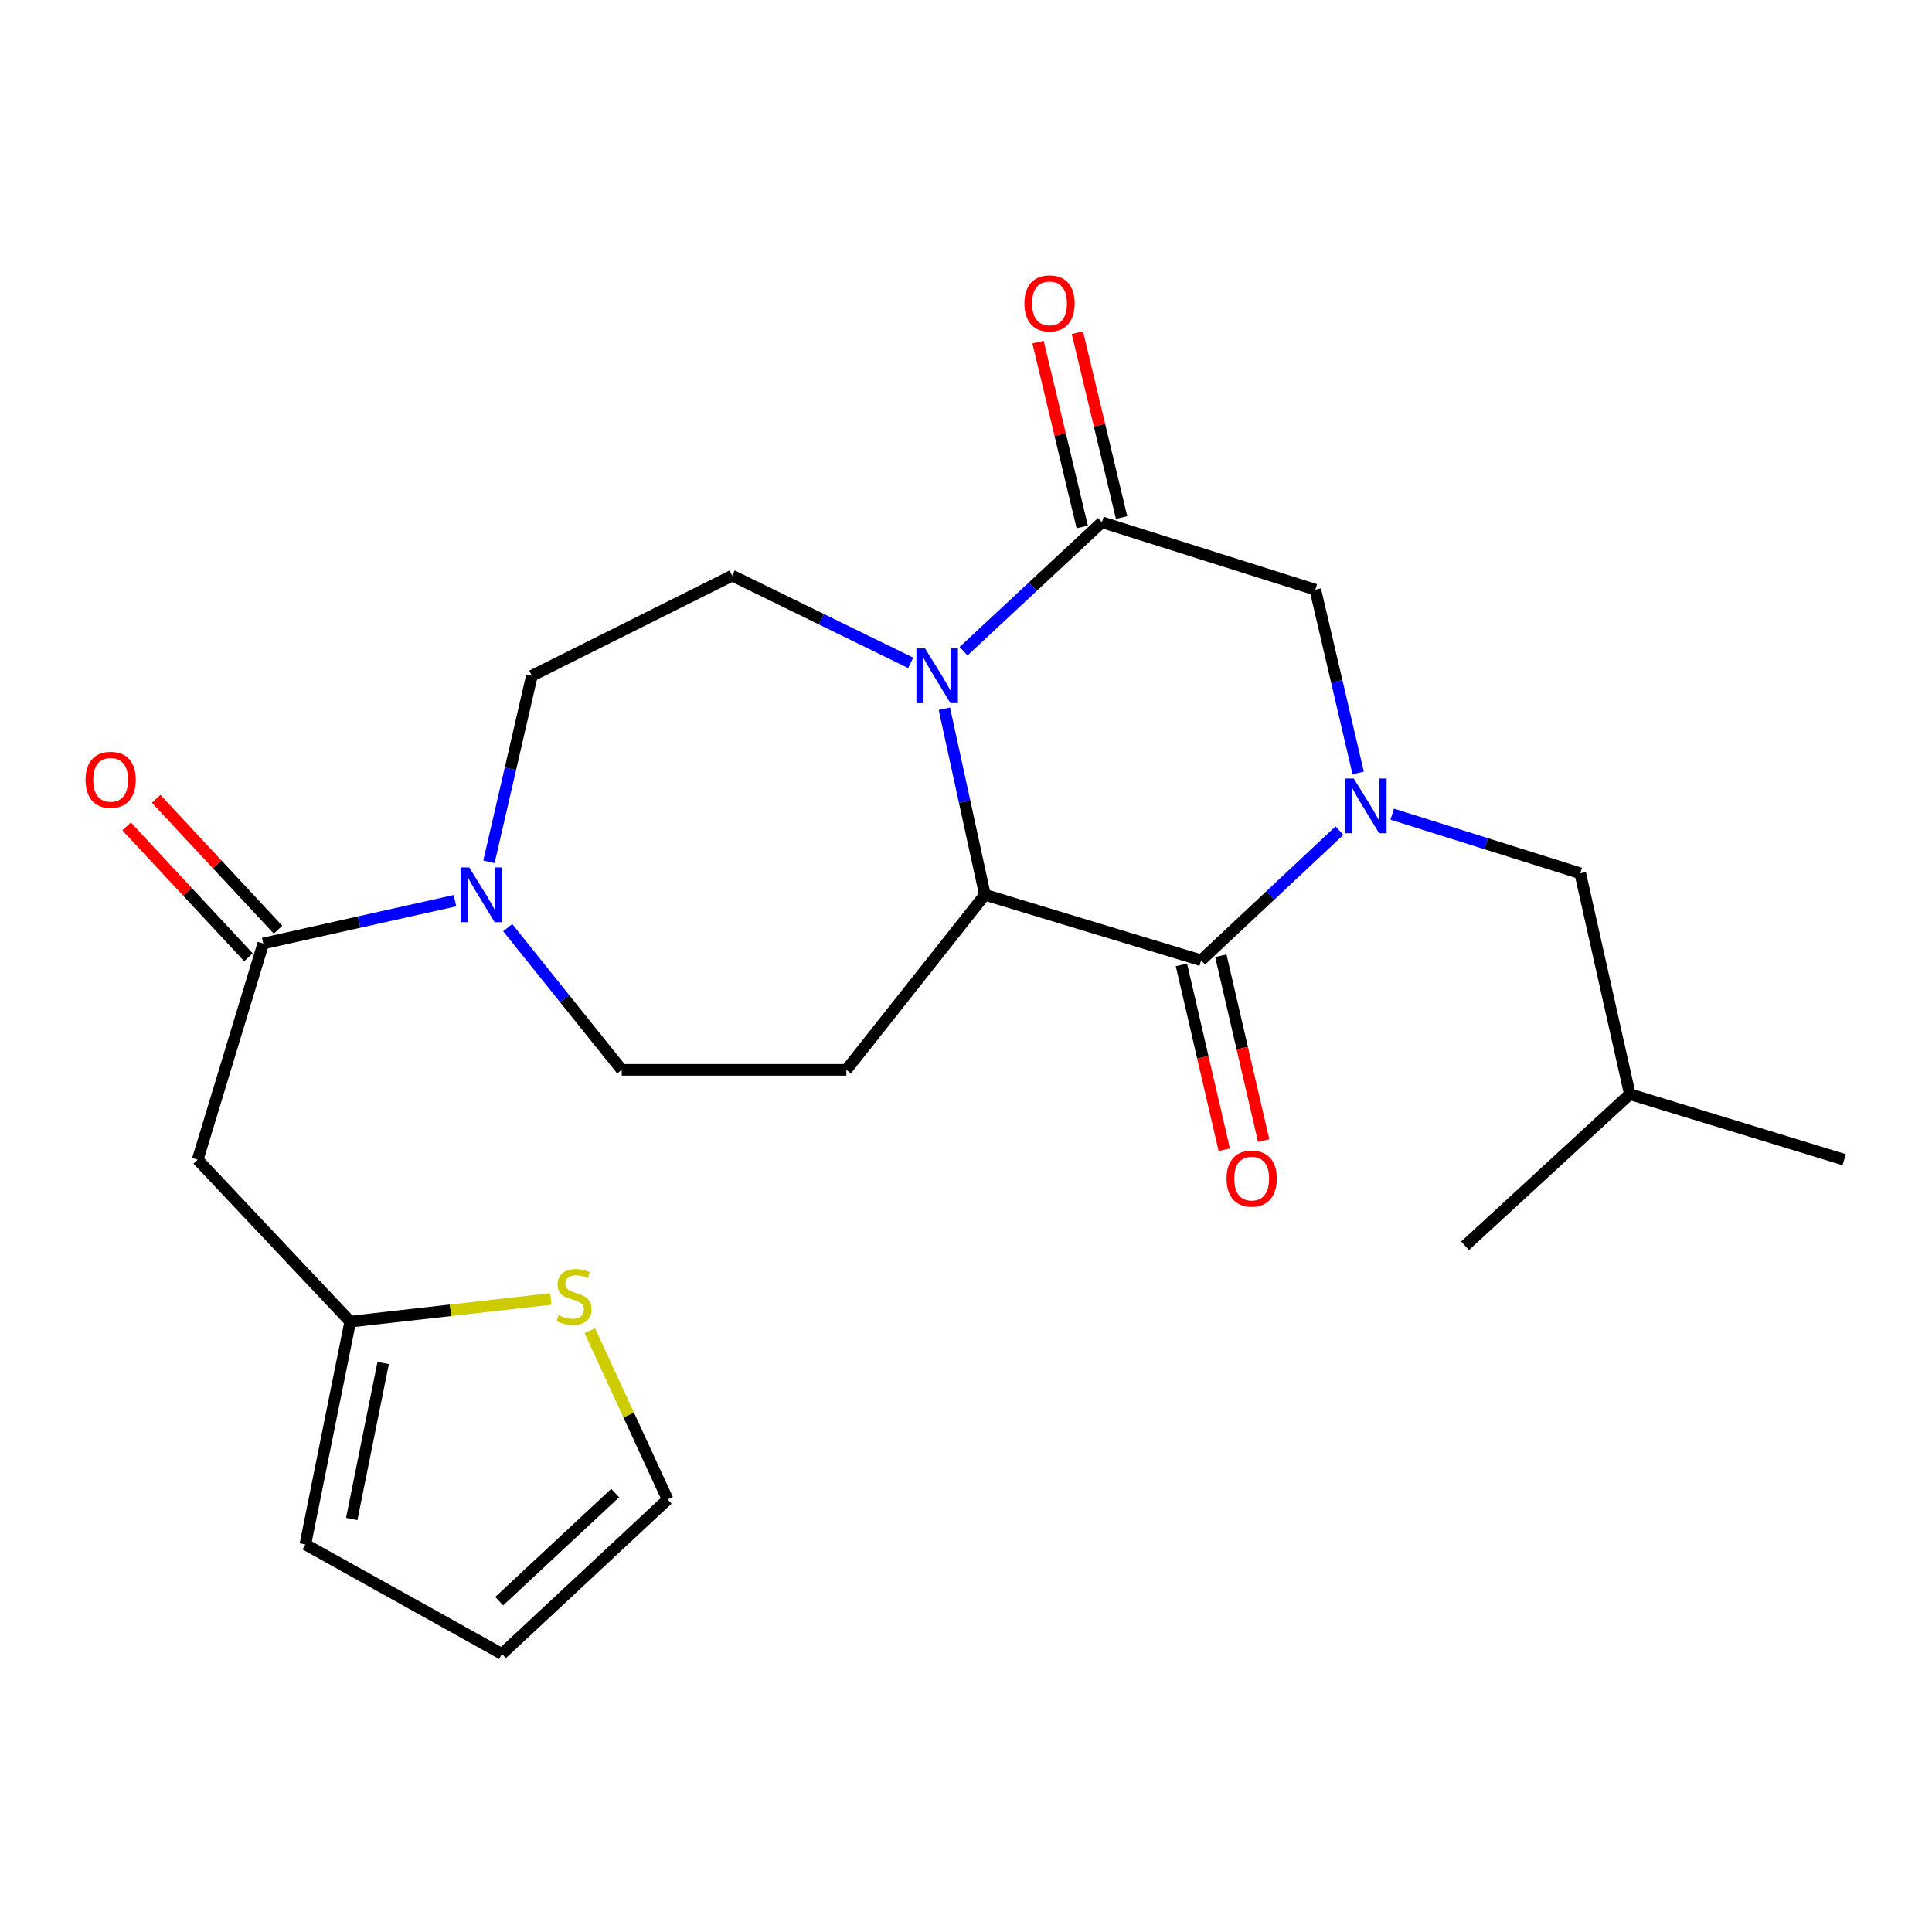<?xml version='1.0' encoding='iso-8859-1'?>
<svg version='1.1' baseProfile='full'
              xmlns='http://www.w3.org/2000/svg'
                      xmlns:rdkit='http://www.rdkit.org/xml'
                      xmlns:xlink='http://www.w3.org/1999/xlink'
                  xml:space='preserve'
width='1000px' height='1000px' viewBox='0 0 1000 1000'>
<!-- END OF HEADER -->
<rect style='opacity:1.0;fill:#FFFFFF;stroke:none' width='1000' height='1000' x='0' y='0'> </rect>
<path class='bond-1' d='M 693.301,429.928 L 657.502,463.496' style='fill:none;fill-rule:evenodd;stroke:#0000FF;stroke-width:6px;stroke-linecap:butt;stroke-linejoin:miter;stroke-opacity:1' />
<path class='bond-1' d='M 657.502,463.496 L 621.702,497.063' style='fill:none;fill-rule:evenodd;stroke:#000000;stroke-width:6px;stroke-linecap:butt;stroke-linejoin:miter;stroke-opacity:1' />
<path class='bond-6' d='M 702.982,400.085 L 691.892,352.647' style='fill:none;fill-rule:evenodd;stroke:#0000FF;stroke-width:6px;stroke-linecap:butt;stroke-linejoin:miter;stroke-opacity:1' />
<path class='bond-6' d='M 691.892,352.647 L 680.803,305.209' style='fill:none;fill-rule:evenodd;stroke:#000000;stroke-width:6px;stroke-linecap:butt;stroke-linejoin:miter;stroke-opacity:1' />
<path class='bond-12' d='M 720.611,421.41 L 769.265,436.712' style='fill:none;fill-rule:evenodd;stroke:#0000FF;stroke-width:6px;stroke-linecap:butt;stroke-linejoin:miter;stroke-opacity:1' />
<path class='bond-12' d='M 769.265,436.712 L 817.919,452.013' style='fill:none;fill-rule:evenodd;stroke:#000000;stroke-width:6px;stroke-linecap:butt;stroke-linejoin:miter;stroke-opacity:1' />
<path class='bond-0' d='M 498.73,337.057 L 534.539,303.685' style='fill:none;fill-rule:evenodd;stroke:#0000FF;stroke-width:6px;stroke-linecap:butt;stroke-linejoin:miter;stroke-opacity:1' />
<path class='bond-0' d='M 534.539,303.685 L 570.348,270.313' style='fill:none;fill-rule:evenodd;stroke:#000000;stroke-width:6px;stroke-linecap:butt;stroke-linejoin:miter;stroke-opacity:1' />
<path class='bond-9' d='M 471.384,343.091 L 425.183,320.515' style='fill:none;fill-rule:evenodd;stroke:#0000FF;stroke-width:6px;stroke-linecap:butt;stroke-linejoin:miter;stroke-opacity:1' />
<path class='bond-9' d='M 425.183,320.515 L 378.982,297.939' style='fill:none;fill-rule:evenodd;stroke:#000000;stroke-width:6px;stroke-linecap:butt;stroke-linejoin:miter;stroke-opacity:1' />
<path class='bond-24' d='M 488.795,366.842 L 499.294,414.993' style='fill:none;fill-rule:evenodd;stroke:#0000FF;stroke-width:6px;stroke-linecap:butt;stroke-linejoin:miter;stroke-opacity:1' />
<path class='bond-24' d='M 499.294,414.993 L 509.793,463.145' style='fill:none;fill-rule:evenodd;stroke:#000000;stroke-width:6px;stroke-linecap:butt;stroke-linejoin:miter;stroke-opacity:1' />
<path class='bond-2' d='M 621.702,497.063 L 509.793,463.145' style='fill:none;fill-rule:evenodd;stroke:#000000;stroke-width:6px;stroke-linecap:butt;stroke-linejoin:miter;stroke-opacity:1' />
<path class='bond-14' d='M 611.504,499.426 L 622.589,547.261' style='fill:none;fill-rule:evenodd;stroke:#000000;stroke-width:6px;stroke-linecap:butt;stroke-linejoin:miter;stroke-opacity:1' />
<path class='bond-14' d='M 622.589,547.261 L 633.674,595.096' style='fill:none;fill-rule:evenodd;stroke:#FF0000;stroke-width:6px;stroke-linecap:butt;stroke-linejoin:miter;stroke-opacity:1' />
<path class='bond-14' d='M 631.901,494.7 L 642.986,542.534' style='fill:none;fill-rule:evenodd;stroke:#000000;stroke-width:6px;stroke-linecap:butt;stroke-linejoin:miter;stroke-opacity:1' />
<path class='bond-14' d='M 642.986,542.534 L 654.071,590.369' style='fill:none;fill-rule:evenodd;stroke:#FF0000;stroke-width:6px;stroke-linecap:butt;stroke-linejoin:miter;stroke-opacity:1' />
<path class='bond-8' d='M 509.793,463.145 L 438.083,553.745' style='fill:none;fill-rule:evenodd;stroke:#000000;stroke-width:6px;stroke-linecap:butt;stroke-linejoin:miter;stroke-opacity:1' />
<path class='bond-3' d='M 570.348,270.313 L 680.803,305.209' style='fill:none;fill-rule:evenodd;stroke:#000000;stroke-width:6px;stroke-linecap:butt;stroke-linejoin:miter;stroke-opacity:1' />
<path class='bond-16' d='M 580.53,267.878 L 569.086,220.034' style='fill:none;fill-rule:evenodd;stroke:#000000;stroke-width:6px;stroke-linecap:butt;stroke-linejoin:miter;stroke-opacity:1' />
<path class='bond-16' d='M 569.086,220.034 L 557.643,172.189' style='fill:none;fill-rule:evenodd;stroke:#FF0000;stroke-width:6px;stroke-linecap:butt;stroke-linejoin:miter;stroke-opacity:1' />
<path class='bond-16' d='M 560.167,272.748 L 548.723,224.904' style='fill:none;fill-rule:evenodd;stroke:#000000;stroke-width:6px;stroke-linecap:butt;stroke-linejoin:miter;stroke-opacity:1' />
<path class='bond-16' d='M 548.723,224.904 L 537.28,177.059' style='fill:none;fill-rule:evenodd;stroke:#FF0000;stroke-width:6px;stroke-linecap:butt;stroke-linejoin:miter;stroke-opacity:1' />
<path class='bond-4' d='M 136.25,488.351 L 185.878,477.27' style='fill:none;fill-rule:evenodd;stroke:#000000;stroke-width:6px;stroke-linecap:butt;stroke-linejoin:miter;stroke-opacity:1' />
<path class='bond-4' d='M 185.878,477.27 L 235.505,466.189' style='fill:none;fill-rule:evenodd;stroke:#0000FF;stroke-width:6px;stroke-linecap:butt;stroke-linejoin:miter;stroke-opacity:1' />
<path class='bond-7' d='M 136.25,488.351 L 102.321,600.26' style='fill:none;fill-rule:evenodd;stroke:#000000;stroke-width:6px;stroke-linecap:butt;stroke-linejoin:miter;stroke-opacity:1' />
<path class='bond-17' d='M 143.911,481.216 L 112.37,447.348' style='fill:none;fill-rule:evenodd;stroke:#000000;stroke-width:6px;stroke-linecap:butt;stroke-linejoin:miter;stroke-opacity:1' />
<path class='bond-17' d='M 112.37,447.348 L 80.829,413.479' style='fill:none;fill-rule:evenodd;stroke:#FF0000;stroke-width:6px;stroke-linecap:butt;stroke-linejoin:miter;stroke-opacity:1' />
<path class='bond-17' d='M 128.59,495.485 L 97.048,461.617' style='fill:none;fill-rule:evenodd;stroke:#000000;stroke-width:6px;stroke-linecap:butt;stroke-linejoin:miter;stroke-opacity:1' />
<path class='bond-17' d='M 97.048,461.617 L 65.507,427.748' style='fill:none;fill-rule:evenodd;stroke:#FF0000;stroke-width:6px;stroke-linecap:butt;stroke-linejoin:miter;stroke-opacity:1' />
<path class='bond-5' d='M 262.78,480.153 L 292.296,516.949' style='fill:none;fill-rule:evenodd;stroke:#0000FF;stroke-width:6px;stroke-linecap:butt;stroke-linejoin:miter;stroke-opacity:1' />
<path class='bond-5' d='M 292.296,516.949 L 321.812,553.745' style='fill:none;fill-rule:evenodd;stroke:#000000;stroke-width:6px;stroke-linecap:butt;stroke-linejoin:miter;stroke-opacity:1' />
<path class='bond-25' d='M 253.076,446.076 L 264.186,397.929' style='fill:none;fill-rule:evenodd;stroke:#0000FF;stroke-width:6px;stroke-linecap:butt;stroke-linejoin:miter;stroke-opacity:1' />
<path class='bond-25' d='M 264.186,397.929 L 275.297,349.782' style='fill:none;fill-rule:evenodd;stroke:#000000;stroke-width:6px;stroke-linecap:butt;stroke-linejoin:miter;stroke-opacity:1' />
<path class='bond-10' d='M 102.321,600.26 L 181.289,684.067' style='fill:none;fill-rule:evenodd;stroke:#000000;stroke-width:6px;stroke-linecap:butt;stroke-linejoin:miter;stroke-opacity:1' />
<path class='bond-13' d='M 438.083,553.745 L 321.812,553.745' style='fill:none;fill-rule:evenodd;stroke:#000000;stroke-width:6px;stroke-linecap:butt;stroke-linejoin:miter;stroke-opacity:1' />
<path class='bond-15' d='M 378.982,297.939 L 275.297,349.782' style='fill:none;fill-rule:evenodd;stroke:#000000;stroke-width:6px;stroke-linecap:butt;stroke-linejoin:miter;stroke-opacity:1' />
<path class='bond-11' d='M 181.289,684.067 L 233.195,678.207' style='fill:none;fill-rule:evenodd;stroke:#000000;stroke-width:6px;stroke-linecap:butt;stroke-linejoin:miter;stroke-opacity:1' />
<path class='bond-11' d='M 233.195,678.207 L 285.101,672.347' style='fill:none;fill-rule:evenodd;stroke:#CCCC00;stroke-width:6px;stroke-linecap:butt;stroke-linejoin:miter;stroke-opacity:1' />
<path class='bond-19' d='M 181.289,684.067 L 158.048,799.384' style='fill:none;fill-rule:evenodd;stroke:#000000;stroke-width:6px;stroke-linecap:butt;stroke-linejoin:miter;stroke-opacity:1' />
<path class='bond-19' d='M 198.327,705.501 L 182.059,786.223' style='fill:none;fill-rule:evenodd;stroke:#000000;stroke-width:6px;stroke-linecap:butt;stroke-linejoin:miter;stroke-opacity:1' />
<path class='bond-18' d='M 305.287,688.767 L 325.42,732.444' style='fill:none;fill-rule:evenodd;stroke:#CCCC00;stroke-width:6px;stroke-linecap:butt;stroke-linejoin:miter;stroke-opacity:1' />
<path class='bond-18' d='M 325.42,732.444 L 345.553,776.121' style='fill:none;fill-rule:evenodd;stroke:#000000;stroke-width:6px;stroke-linecap:butt;stroke-linejoin:miter;stroke-opacity:1' />
<path class='bond-21' d='M 817.919,452.013 L 843.59,566.342' style='fill:none;fill-rule:evenodd;stroke:#000000;stroke-width:6px;stroke-linecap:butt;stroke-linejoin:miter;stroke-opacity:1' />
<path class='bond-26' d='M 345.553,776.121 L 259.803,856.066' style='fill:none;fill-rule:evenodd;stroke:#000000;stroke-width:6px;stroke-linecap:butt;stroke-linejoin:miter;stroke-opacity:1' />
<path class='bond-26' d='M 318.413,772.799 L 258.388,828.76' style='fill:none;fill-rule:evenodd;stroke:#000000;stroke-width:6px;stroke-linecap:butt;stroke-linejoin:miter;stroke-opacity:1' />
<path class='bond-20' d='M 158.048,799.384 L 259.803,856.066' style='fill:none;fill-rule:evenodd;stroke:#000000;stroke-width:6px;stroke-linecap:butt;stroke-linejoin:miter;stroke-opacity:1' />
<path class='bond-22' d='M 843.59,566.342 L 758.318,644.81' style='fill:none;fill-rule:evenodd;stroke:#000000;stroke-width:6px;stroke-linecap:butt;stroke-linejoin:miter;stroke-opacity:1' />
<path class='bond-23' d='M 843.59,566.342 L 954.545,600.26' style='fill:none;fill-rule:evenodd;stroke:#000000;stroke-width:6px;stroke-linecap:butt;stroke-linejoin:miter;stroke-opacity:1' />
<path  class='atom-0' d='M 700.703 402.958
L 709.983 417.958
Q 710.903 419.438, 712.383 422.118
Q 713.863 424.798, 713.943 424.958
L 713.943 402.958
L 717.703 402.958
L 717.703 431.278
L 713.823 431.278
L 703.863 414.878
Q 702.703 412.958, 701.463 410.758
Q 700.263 408.558, 699.903 407.878
L 699.903 431.278
L 696.223 431.278
L 696.223 402.958
L 700.703 402.958
' fill='#0000FF'/>
<path  class='atom-1' d='M 478.816 335.622
L 488.096 350.622
Q 489.016 352.102, 490.496 354.782
Q 491.976 357.462, 492.056 357.622
L 492.056 335.622
L 495.816 335.622
L 495.816 363.942
L 491.936 363.942
L 481.976 347.542
Q 480.816 345.622, 479.576 343.422
Q 478.376 341.222, 478.016 340.542
L 478.016 363.942
L 474.336 363.942
L 474.336 335.622
L 478.816 335.622
' fill='#0000FF'/>
<path  class='atom-6' d='M 242.877 448.985
L 252.157 463.985
Q 253.077 465.465, 254.557 468.145
Q 256.037 470.825, 256.117 470.985
L 256.117 448.985
L 259.877 448.985
L 259.877 477.305
L 255.997 477.305
L 246.037 460.905
Q 244.877 458.985, 243.637 456.785
Q 242.437 454.585, 242.077 453.905
L 242.077 477.305
L 238.397 477.305
L 238.397 448.985
L 242.877 448.985
' fill='#0000FF'/>
<path  class='atom-12' d='M 289.095 680.713
Q 289.415 680.833, 290.735 681.393
Q 292.055 681.953, 293.495 682.313
Q 294.975 682.633, 296.415 682.633
Q 299.095 682.633, 300.655 681.353
Q 302.215 680.033, 302.215 677.753
Q 302.215 676.193, 301.415 675.233
Q 300.655 674.273, 299.455 673.753
Q 298.255 673.233, 296.255 672.633
Q 293.735 671.873, 292.215 671.153
Q 290.735 670.433, 289.655 668.913
Q 288.615 667.393, 288.615 664.833
Q 288.615 661.273, 291.015 659.073
Q 293.455 656.873, 298.255 656.873
Q 301.535 656.873, 305.255 658.433
L 304.335 661.513
Q 300.935 660.113, 298.375 660.113
Q 295.615 660.113, 294.095 661.273
Q 292.575 662.393, 292.615 664.353
Q 292.615 665.873, 293.375 666.793
Q 294.175 667.713, 295.295 668.233
Q 296.455 668.753, 298.375 669.353
Q 300.935 670.153, 302.455 670.953
Q 303.975 671.753, 305.055 673.393
Q 306.175 674.993, 306.175 677.753
Q 306.175 681.673, 303.535 683.793
Q 300.935 685.873, 296.575 685.873
Q 294.055 685.873, 292.135 685.313
Q 290.255 684.793, 288.015 683.873
L 289.095 680.713
' fill='#CCCC00'/>
<path  class='atom-15' d='M 634.862 610.029
Q 634.862 603.229, 638.222 599.429
Q 641.582 595.629, 647.862 595.629
Q 654.142 595.629, 657.502 599.429
Q 660.862 603.229, 660.862 610.029
Q 660.862 616.909, 657.462 620.829
Q 654.062 624.709, 647.862 624.709
Q 641.622 624.709, 638.222 620.829
Q 634.862 616.949, 634.862 610.029
M 647.862 621.509
Q 652.182 621.509, 654.502 618.629
Q 656.862 615.709, 656.862 610.029
Q 656.862 604.469, 654.502 601.669
Q 652.182 598.829, 647.862 598.829
Q 643.542 598.829, 641.182 601.629
Q 638.862 604.429, 638.862 610.029
Q 638.862 615.749, 641.182 618.629
Q 643.542 621.509, 647.862 621.509
' fill='#FF0000'/>
<path  class='atom-17' d='M 530.234 157.03
Q 530.234 150.23, 533.594 146.43
Q 536.954 142.63, 543.234 142.63
Q 549.514 142.63, 552.874 146.43
Q 556.234 150.23, 556.234 157.03
Q 556.234 163.91, 552.834 167.83
Q 549.434 171.71, 543.234 171.71
Q 536.994 171.71, 533.594 167.83
Q 530.234 163.95, 530.234 157.03
M 543.234 168.51
Q 547.554 168.51, 549.874 165.63
Q 552.234 162.71, 552.234 157.03
Q 552.234 151.47, 549.874 148.67
Q 547.554 145.83, 543.234 145.83
Q 538.914 145.83, 536.554 148.63
Q 534.234 151.43, 534.234 157.03
Q 534.234 162.75, 536.554 165.63
Q 538.914 168.51, 543.234 168.51
' fill='#FF0000'/>
<path  class='atom-18' d='M 44.271 403.624
Q 44.271 396.824, 47.631 393.024
Q 50.991 389.224, 57.271 389.224
Q 63.551 389.224, 66.911 393.024
Q 70.271 396.824, 70.271 403.624
Q 70.271 410.504, 66.871 414.424
Q 63.471 418.304, 57.271 418.304
Q 51.031 418.304, 47.631 414.424
Q 44.271 410.544, 44.271 403.624
M 57.271 415.104
Q 61.591 415.104, 63.911 412.224
Q 66.271 409.304, 66.271 403.624
Q 66.271 398.064, 63.911 395.264
Q 61.591 392.424, 57.271 392.424
Q 52.951 392.424, 50.591 395.224
Q 48.271 398.024, 48.271 403.624
Q 48.271 409.344, 50.591 412.224
Q 52.951 415.104, 57.271 415.104
' fill='#FF0000'/>
</svg>
